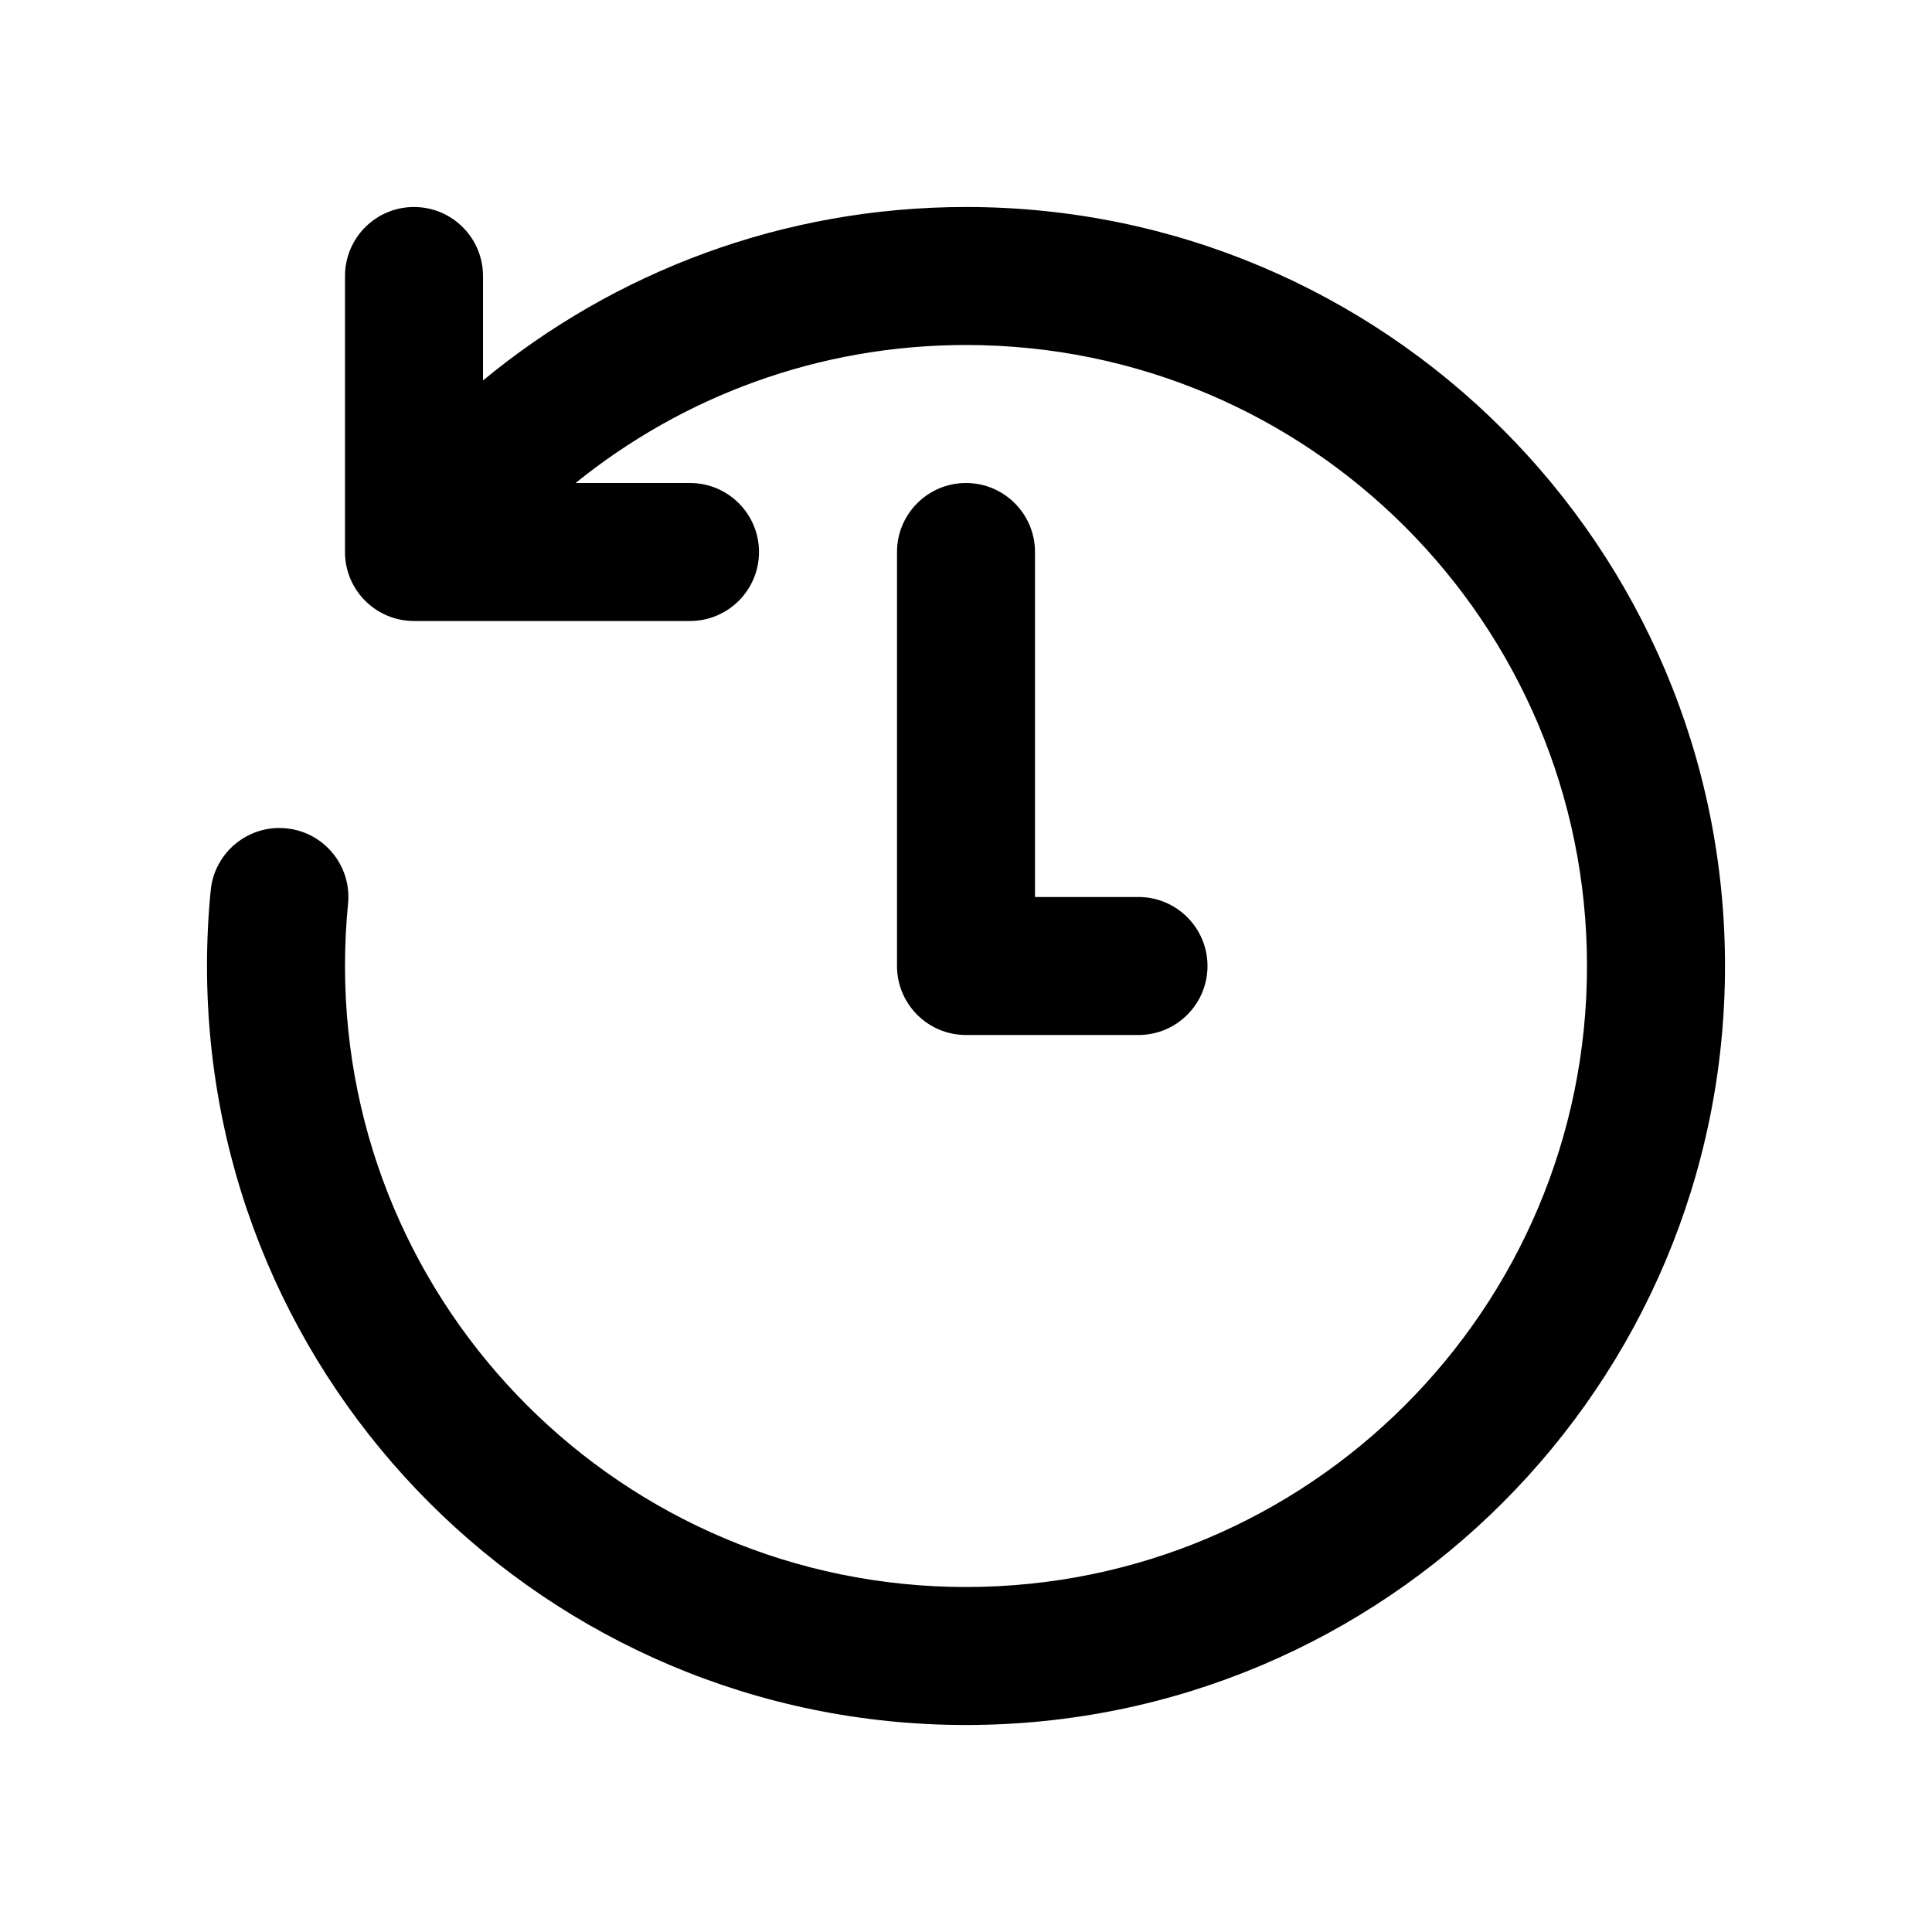 <svg xmlns="http://www.w3.org/2000/svg" viewBox="0 0 28 28" fill="none"><path d="M14 5C11.857 5 9.889 5.749 8.342 7H10C10.552 7 11 7.448 11 8C11 8.552 10.552 9 10 9H6C5.457 9 5.016 8.568 5 8.029C5 8.015 5 8.001 5 7.987V4C5 3.448 5.448 3 6 3C6.552 3 7 3.448 7 4V5.514C8.901 3.944 11.341 3 14 3C20.075 3 25 7.925 25 14C25 20.075 20.075 25 14 25C7.925 25 3 20.075 3 14C3 13.63 3.018 13.263 3.054 12.901C3.109 12.352 3.599 11.95 4.148 12.005C4.698 12.059 5.099 12.549 5.044 13.099C5.015 13.395 5 13.695 5 14C5 18.971 9.029 23 14 23C18.971 23 23 18.971 23 14C23 9.029 18.971 5 14 5ZM15 8C15 7.448 14.552 7 14 7C13.448 7 13 7.448 13 8V14C13 14.552 13.448 15 14 15H16.5C17.052 15 17.5 14.552 17.5 14C17.5 13.448 17.052 13 16.5 13H15V8Z" fill="currentColor"/></svg>